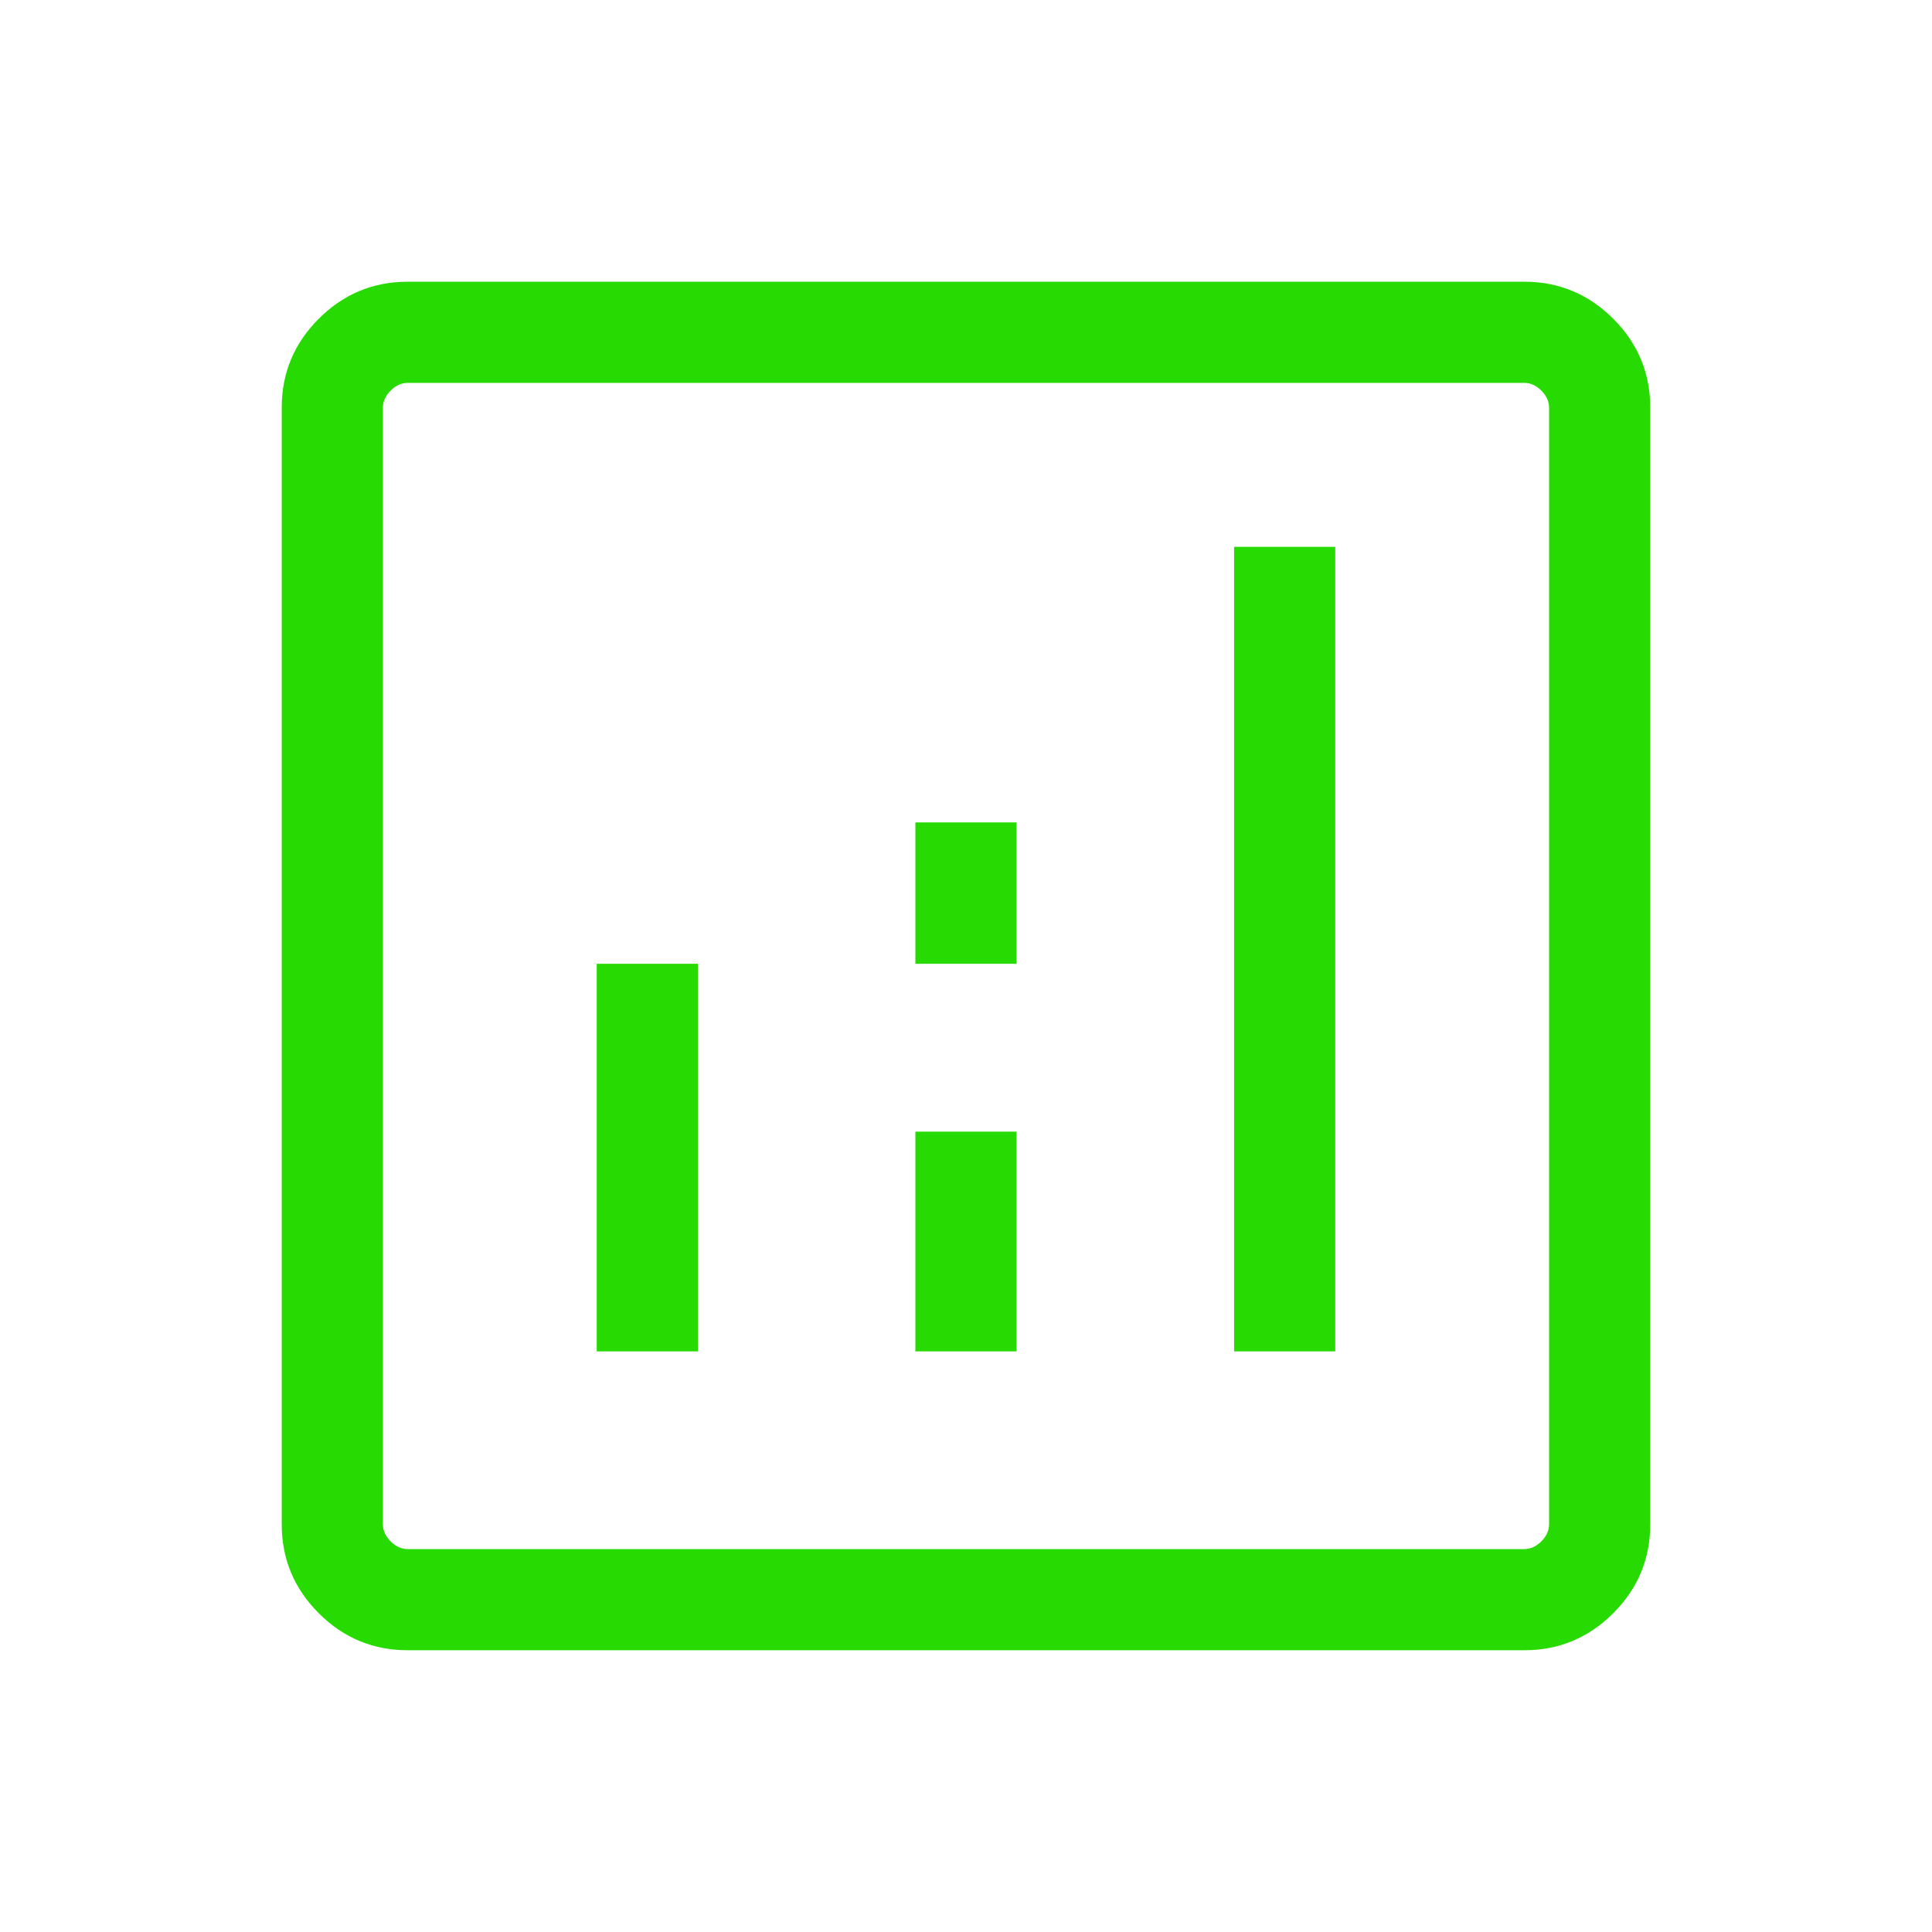 <svg xmlns="http://www.w3.org/2000/svg" width="56" height="56" viewBox="0 0 56 56" fill="none"><mask id="mask0_202_17057" style="mask-type:alpha" maskUnits="userSpaceOnUse" x="0" y="0" width="56" height="56"><rect width="56" height="56" fill="#D9D9D9"></rect></mask><g mask="url(#mask0_202_17057)"><path d="M17.296 39.17H20.228V27.936H17.296V39.17ZM35.771 39.17H38.703V15.851H35.771V39.17ZM26.533 39.17H29.465V32.801H26.533V39.17ZM26.533 27.936H29.465V23.838H26.533V27.936ZM11.816 47.833C10.813 47.833 9.954 47.475 9.239 46.76C8.524 46.045 8.166 45.186 8.166 44.183V11.816C8.166 10.813 8.524 9.954 9.239 9.239C9.954 8.524 10.813 8.166 11.816 8.166H44.183C45.186 8.166 46.045 8.524 46.76 9.239C47.475 9.954 47.833 10.813 47.833 11.816V44.183C47.833 45.186 47.475 46.045 46.76 46.76C46.045 47.475 45.186 47.833 44.183 47.833H11.816ZM11.816 44.901H44.183C44.362 44.901 44.527 44.826 44.677 44.677C44.826 44.527 44.901 44.362 44.901 44.183V11.816C44.901 11.636 44.826 11.472 44.677 11.322C44.527 11.172 44.362 11.098 44.183 11.098H11.816C11.636 11.098 11.472 11.172 11.322 11.322C11.172 11.472 11.098 11.636 11.098 11.816V44.183C11.098 44.362 11.172 44.527 11.322 44.677C11.472 44.826 11.636 44.901 11.816 44.901Z" fill="#27DA02"></path></g></svg>
